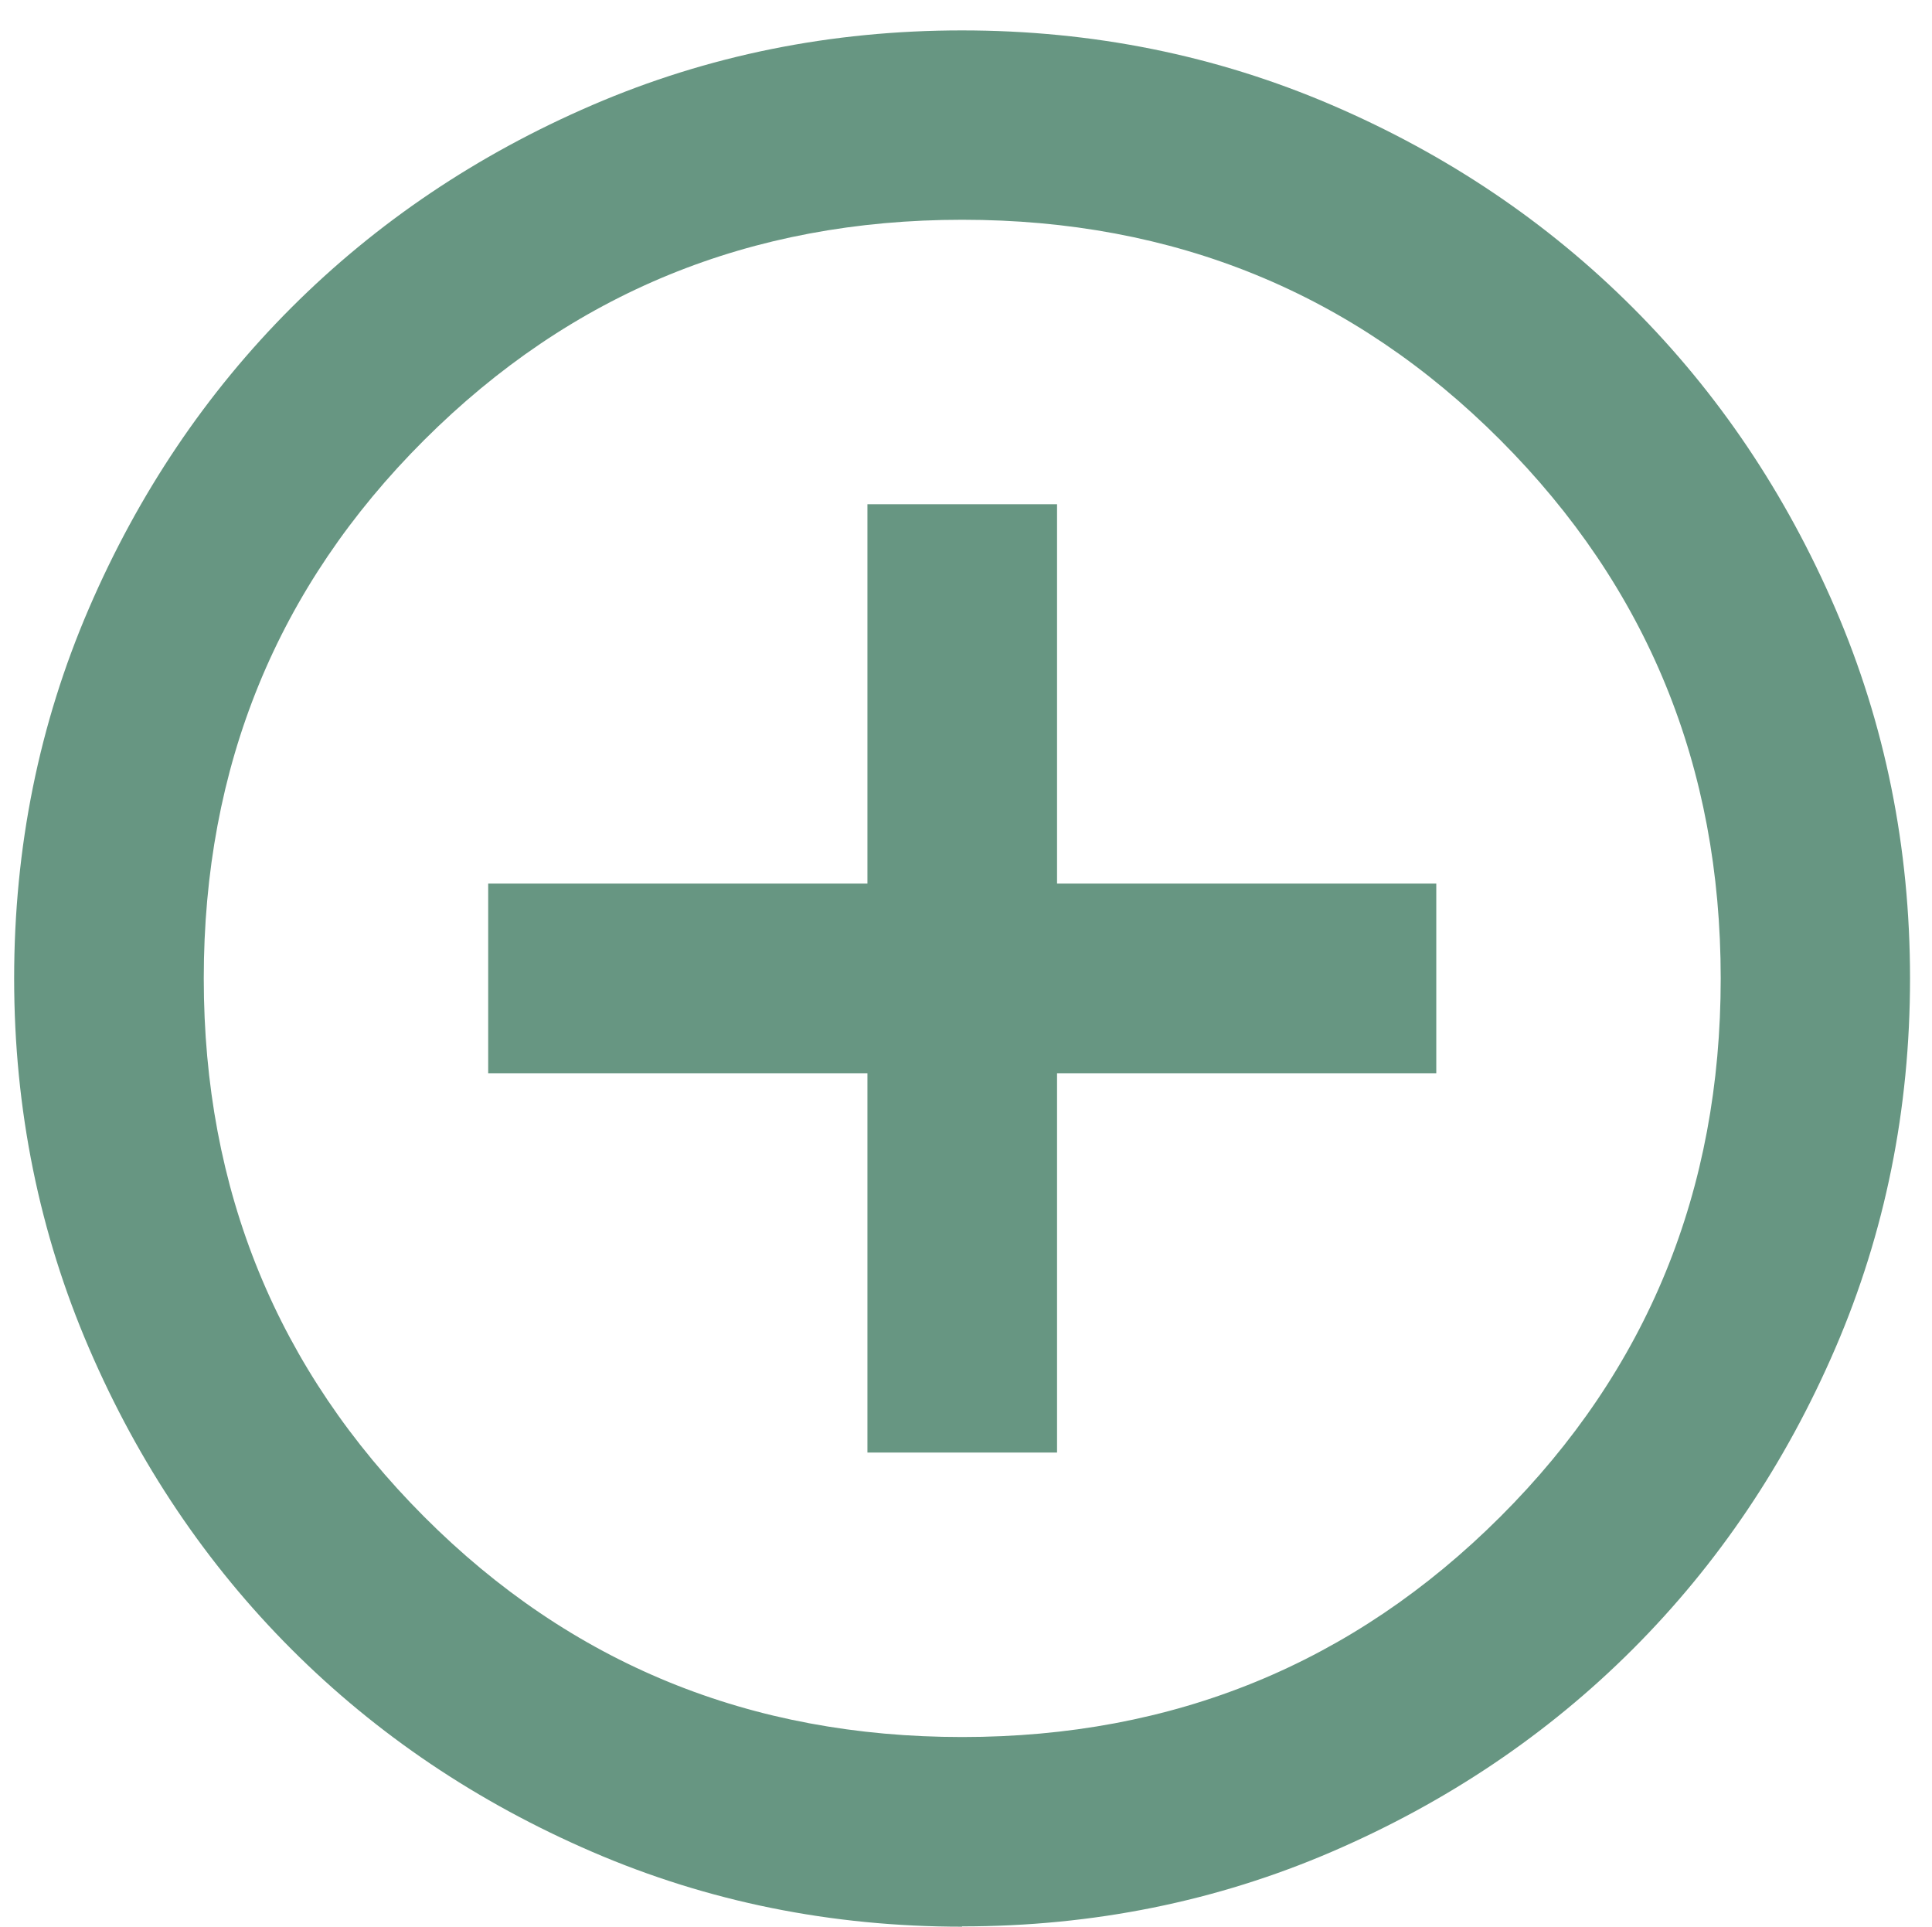 <?xml version="1.0" encoding="UTF-8"?>
<svg id="Layer_1" data-name="Layer 1" xmlns="http://www.w3.org/2000/svg" viewBox="0 0 64.19 64">
  <defs>
    <style>
      .cls-1 {
        fill: #679682;
      }
    </style>
  </defs>
  <path class="cls-1" d="M28.82,48.25h6.3v-12.6h12.6v-6.3h-12.6v-12.6h-6.3v12.6h-12.6v6.3h12.6v12.6ZM31.97,64c-4.36,0-8.45-.83-12.28-2.48s-7.17-3.9-10-6.73-5.08-6.17-6.73-10S.47,36.86.47,32.5s.83-8.45,2.48-12.28,3.9-7.17,6.73-10,6.17-5.08,10-6.73,7.93-2.48,12.28-2.48,8.45.83,12.29,2.48,7.17,3.9,10,6.73,5.08,6.17,6.73,10,2.48,7.93,2.48,12.28-.83,8.45-2.48,12.28-3.9,7.17-6.73,10-6.17,5.08-10,6.73-7.93,2.48-12.29,2.48ZM31.97,57.7c7.03,0,12.99-2.44,17.88-7.32s7.32-10.84,7.32-17.88-2.44-12.99-7.32-17.88-10.84-7.32-17.88-7.32-12.99,2.44-17.88,7.32-7.32,10.84-7.32,17.88,2.44,12.99,7.32,17.88,10.84,7.32,17.88,7.32Z"/>
</svg>